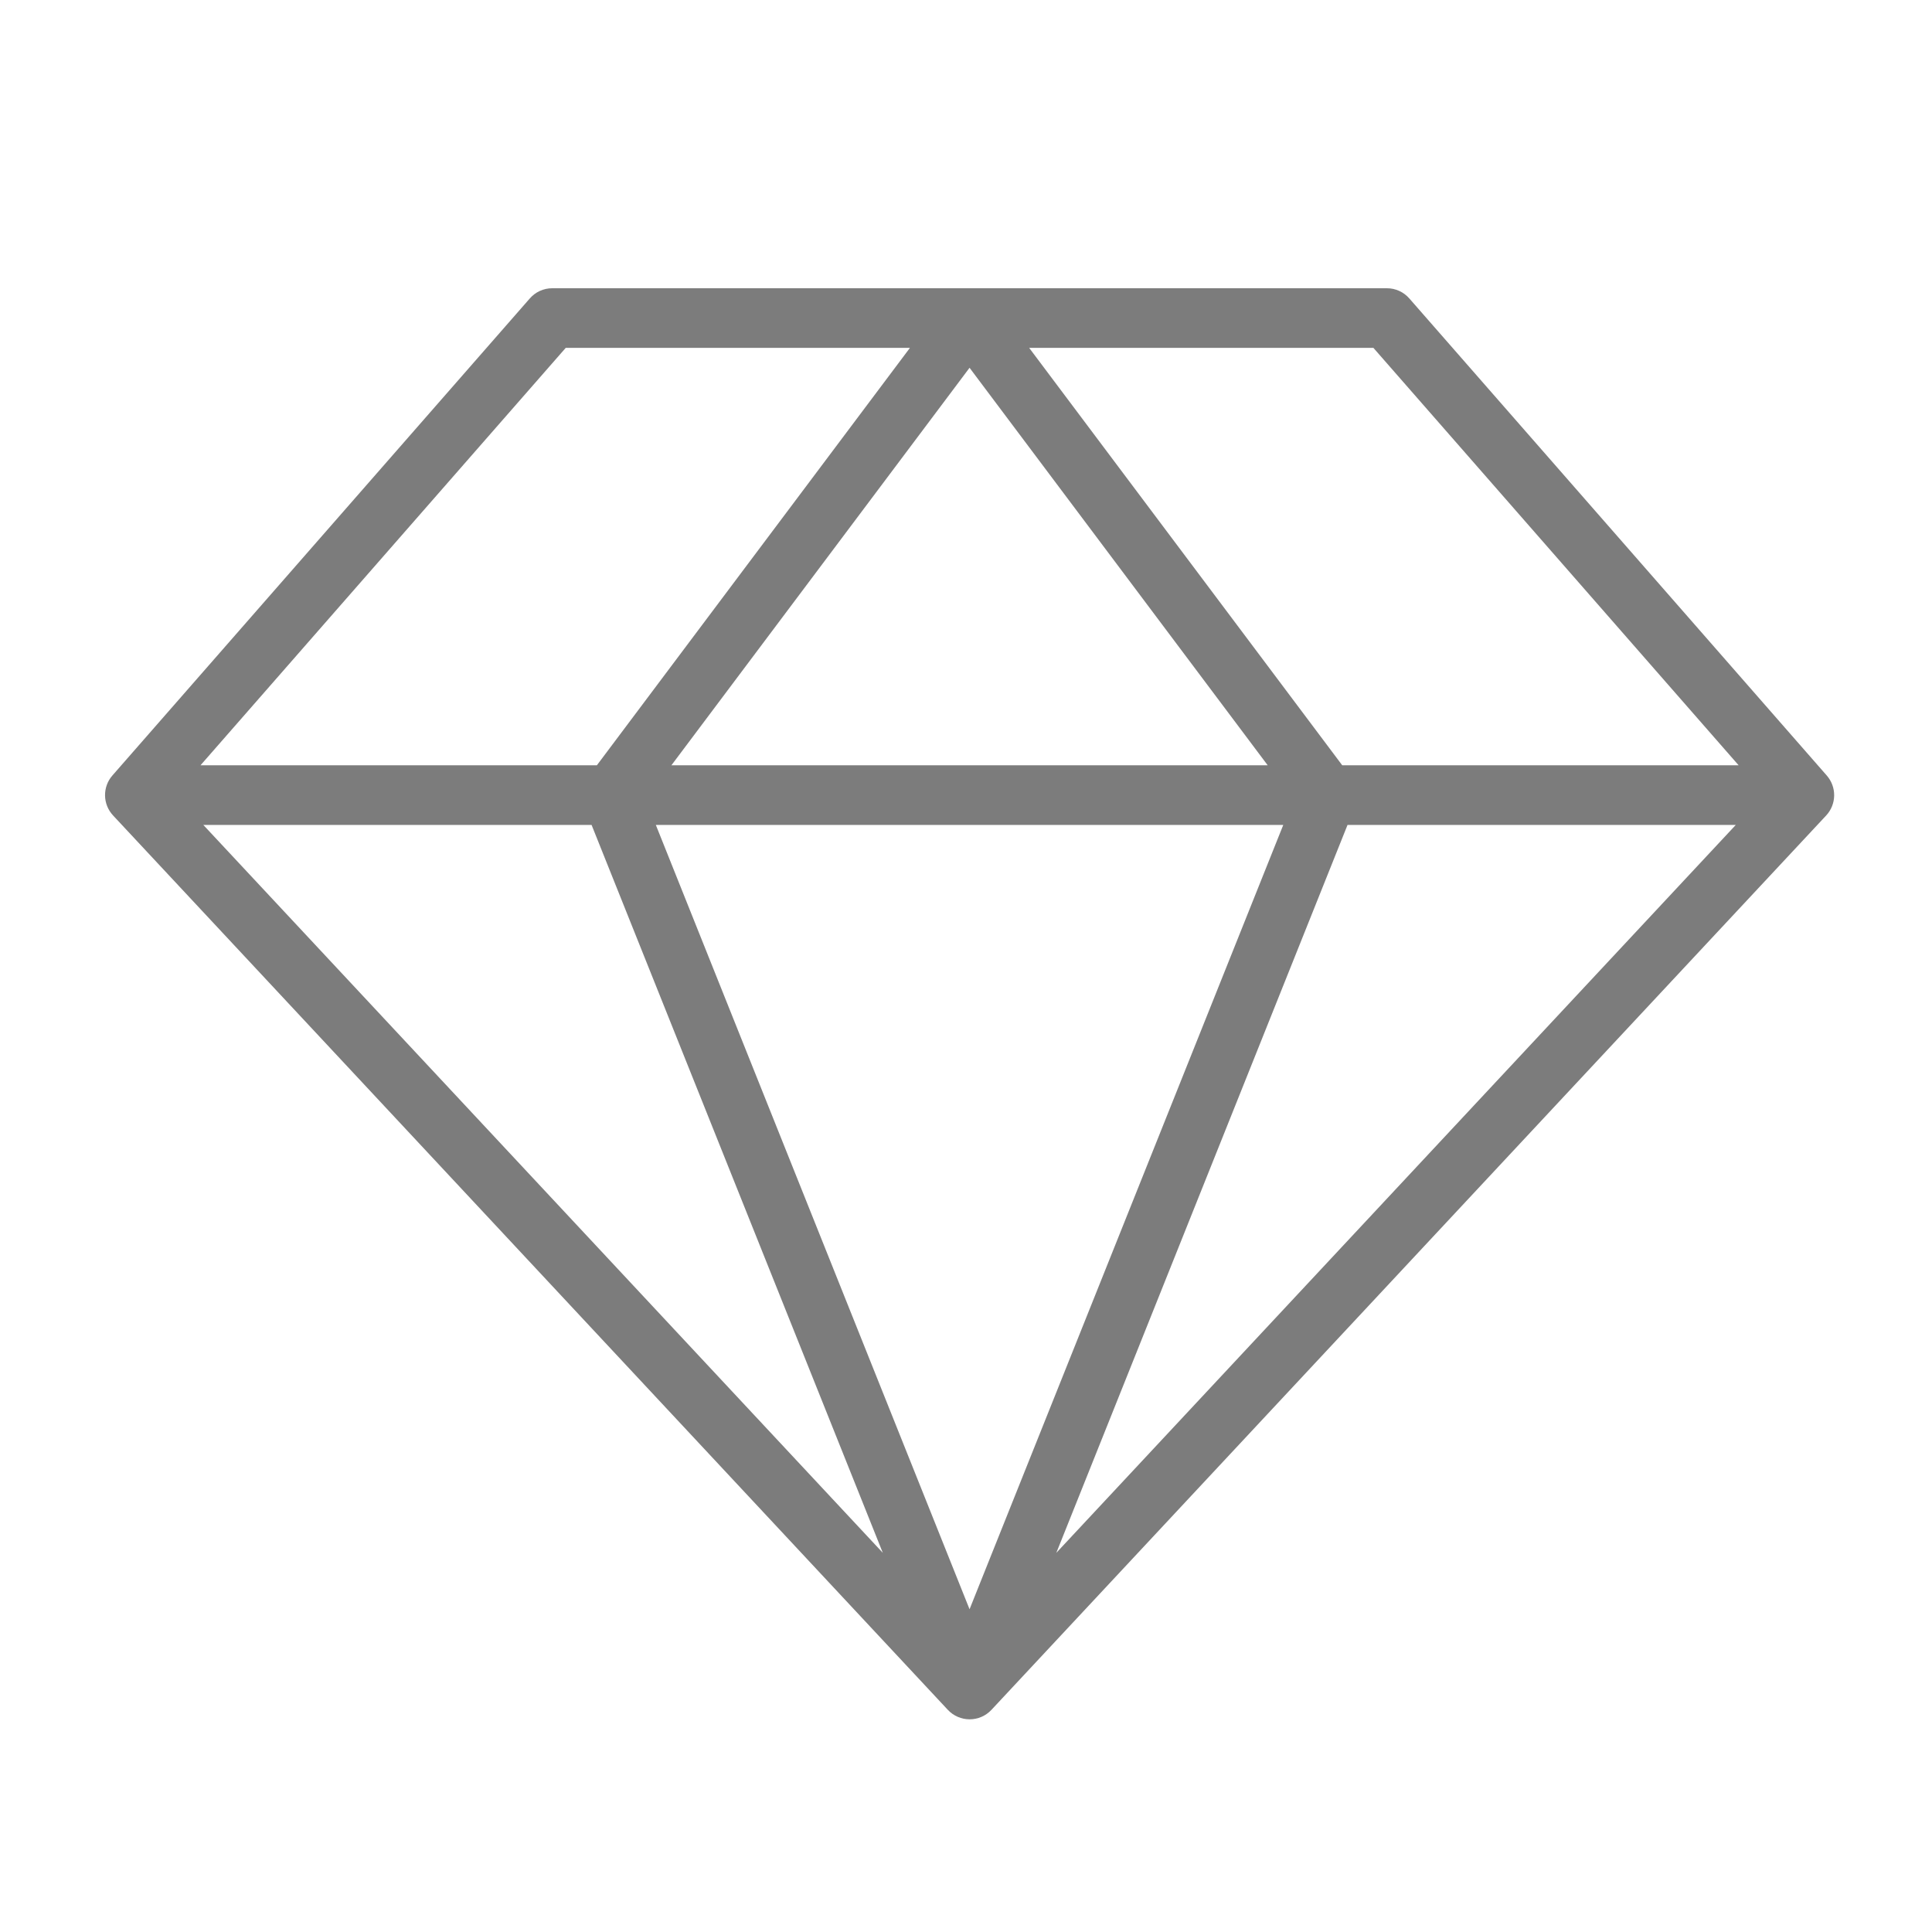 <svg width="81" height="81" viewBox="0 0 81 81" fill="none" xmlns="http://www.w3.org/2000/svg">
<g id="SketchLogo">
<path id="Vector" d="M76.587 32.513L59.087 12.513C58.97 12.379 58.826 12.271 58.664 12.197C58.503 12.124 58.327 12.085 58.149 12.085H23.149C22.972 12.085 22.796 12.124 22.634 12.197C22.473 12.271 22.329 12.379 22.212 12.513L4.712 32.513C4.508 32.746 4.399 33.046 4.404 33.356C4.409 33.665 4.529 33.962 4.74 34.188L39.74 71.688C39.857 71.813 39.998 71.912 40.155 71.98C40.312 72.048 40.481 72.083 40.652 72.083C40.824 72.083 40.993 72.048 41.15 71.98C41.307 71.912 41.448 71.813 41.565 71.688L76.565 34.188C76.775 33.961 76.894 33.664 76.898 33.354C76.902 33.045 76.791 32.745 76.587 32.513ZM24.802 34.585L37.012 65.103L8.524 34.585H24.802ZM53.802 34.585L40.649 67.469L27.496 34.585H53.802ZM28.149 32.085L40.649 15.419L53.149 32.085H28.149ZM56.496 34.585H72.774L44.287 65.103L56.496 34.585ZM72.893 32.085H56.274L43.149 14.585H57.581L72.893 32.085ZM23.718 14.585H38.149L25.024 32.085H8.406L23.718 14.585Z" fill="#7C7C7C"/>
</g>
</svg>
